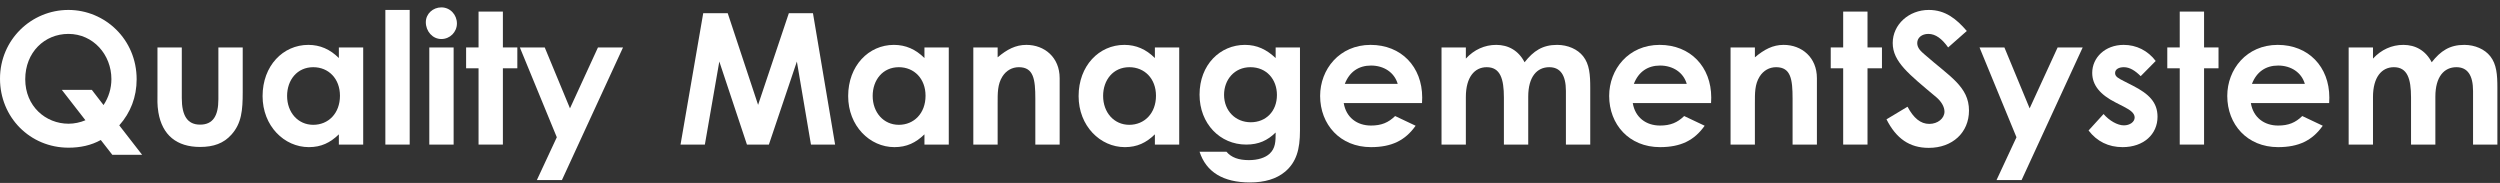<svg width="328" height="24" viewBox="0 0 328 24" fill="none" xmlns="http://www.w3.org/2000/svg">
<rect x="0" y="0" width="328" height="24" fill="#333333" stroke="none"/>
<path d="M319.52 12.68V18.968H316.328V12.8C316.328 10.328 315.848 8.816 314.072 8.816C312.488 8.816 311.336 10.112 311.336 12.728V18.968H308.144V6.224H311.336V7.688C312.416 6.512 313.808 5.888 315.32 5.888C316.904 5.888 318.248 6.632 319.04 8.168C320.216 6.68 321.392 5.888 323.312 5.888C324.728 5.888 326 6.464 326.72 7.376C327.56 8.432 327.656 9.824 327.656 11.504V18.968H324.464V11.936C324.464 9.848 323.72 8.816 322.28 8.816C320.672 8.816 319.52 10.064 319.52 12.68Z" fill="white"/>
<path d="M302.057 15.224L304.745 16.496C303.377 18.44 301.577 19.304 298.889 19.304C294.833 19.304 292.217 16.328 292.217 12.584C292.217 9.104 294.737 5.888 298.841 5.888C302.873 5.888 305.609 8.768 305.609 12.8C305.609 13.088 305.585 13.232 305.585 13.52H295.312C295.624 15.416 297.065 16.472 298.889 16.472C300.257 16.472 301.169 16.088 302.057 15.224ZM295.457 11H302.393C301.961 9.512 300.593 8.6 298.889 8.6C297.305 8.6 296.081 9.392 295.457 11Z" fill="white"/>
<path d="M285.981 6.224V1.52H289.173V6.224H291.069V8.96H289.173V18.968H285.981V8.96H284.349V6.224H285.981Z" fill="white"/>
<path d="M278.651 14L277.571 13.448C275.531 12.416 274.499 11.168 274.499 9.56C274.499 7.568 276.179 5.888 278.627 5.888C280.283 5.888 281.795 6.632 282.827 8L280.859 9.992C280.139 9.272 279.419 8.816 278.651 8.816C278.003 8.816 277.499 9.08 277.499 9.584C277.499 10.064 277.955 10.28 278.651 10.64L279.827 11.24C281.939 12.32 283.067 13.424 283.067 15.32C283.067 17.6 281.267 19.304 278.483 19.304C276.635 19.304 275.123 18.56 274.019 17.12L275.987 14.96C276.731 15.824 277.811 16.448 278.651 16.448C279.443 16.448 280.067 15.992 280.067 15.416C280.067 14.864 279.539 14.456 278.651 14Z" fill="white"/>
<path d="M264.561 18.008L259.713 6.224H262.977L266.289 14.216L269.961 6.224H273.249L265.233 23.624H261.945L264.561 18.008Z" fill="white"/>
<path d="M247.508 15.656L250.268 14C251.06 15.488 251.972 16.256 253.124 16.256C254.228 16.256 255.116 15.536 255.116 14.648C255.116 14.024 254.708 13.304 254.012 12.728C250.436 9.728 248.324 8.096 248.324 5.648C248.324 3.2 250.46 1.304 253.052 1.304C255.236 1.304 256.676 2.48 258.044 4.064L255.596 6.224C254.78 5.072 253.94 4.448 253.004 4.448C252.14 4.448 251.54 4.952 251.54 5.648C251.54 6.32 252.044 6.752 252.548 7.184C255.764 10.016 258.332 11.36 258.332 14.504C258.332 17.384 256.172 19.4 253.052 19.4C250.532 19.4 248.78 18.176 247.508 15.656Z" fill="white"/>
<path d="M241.825 6.224V1.52H245.017V6.224H246.913V8.96H245.017V18.968H241.825V8.96H240.193V6.224H241.825Z" fill="white"/>
<path d="M230.242 6.224V7.52C231.466 6.488 232.594 5.888 234.01 5.888C236.386 5.888 238.378 7.52 238.378 10.256V18.968H235.186V12.944C235.186 10.424 234.97 8.816 233.026 8.816C232.138 8.816 231.37 9.248 230.866 10.04C230.218 11.072 230.242 12.224 230.242 13.544V18.968H227.05V6.224H230.242Z" fill="white"/>
<path d="M220.963 15.224L223.651 16.496C222.283 18.44 220.483 19.304 217.795 19.304C213.739 19.304 211.123 16.328 211.123 12.584C211.123 9.104 213.643 5.888 217.747 5.888C221.779 5.888 224.515 8.768 224.515 12.8C224.515 13.088 224.491 13.232 224.491 13.52H214.219C214.531 15.416 215.971 16.472 217.795 16.472C219.163 16.472 220.075 16.088 220.963 15.224ZM214.363 11H221.299C220.867 9.512 219.499 8.6 217.795 8.6C216.211 8.6 214.987 9.392 214.363 11Z" fill="white"/>
<path d="M200.504 12.68V18.968H197.312V12.8C197.312 10.328 196.832 8.816 195.056 8.816C193.472 8.816 192.32 10.112 192.32 12.728V18.968H189.128V6.224H192.32V7.688C193.4 6.512 194.792 5.888 196.304 5.888C197.888 5.888 199.232 6.632 200.024 8.168C201.2 6.68 202.376 5.888 204.296 5.888C205.712 5.888 206.984 6.464 207.704 7.376C208.544 8.432 208.64 9.824 208.64 11.504V18.968H205.448V11.936C205.448 9.848 204.704 8.816 203.264 8.816C201.656 8.816 200.504 10.064 200.504 12.68Z" fill="white"/>
<path d="M183.041 15.224L185.729 16.496C184.361 18.44 182.561 19.304 179.873 19.304C175.817 19.304 173.201 16.328 173.201 12.584C173.201 9.104 175.721 5.888 179.825 5.888C183.857 5.888 186.593 8.768 186.593 12.8C186.593 13.088 186.569 13.232 186.569 13.52H176.297C176.609 15.416 178.049 16.472 179.873 16.472C181.241 16.472 182.153 16.088 183.041 15.224ZM176.441 11H183.377C182.945 9.512 181.577 8.6 179.873 8.6C178.289 8.6 177.065 9.392 176.441 11Z" fill="white"/>
<path d="M170.557 6.224V17.144C170.557 19.616 170.077 21.272 168.613 22.52C167.461 23.48 165.925 23.936 163.981 23.936C160.477 23.936 158.245 22.568 157.381 19.904H160.909C161.557 20.672 162.517 21.008 163.861 21.008C165.037 21.008 165.997 20.696 166.573 20.168C167.341 19.448 167.365 18.584 167.365 17.384C166.309 18.416 165.157 18.968 163.501 18.968C160.069 18.968 157.381 16.232 157.381 12.416C157.381 8.48 160.093 5.888 163.333 5.888C164.917 5.888 166.165 6.488 167.365 7.616V6.224H170.557ZM164.053 8.816C161.941 8.816 160.597 10.472 160.597 12.44C160.597 14.552 162.109 16.04 164.101 16.04C166.069 16.04 167.533 14.624 167.533 12.464C167.533 10.4 166.165 8.816 164.053 8.816Z" fill="white"/>
<path d="M151.521 18.968V17.624C150.393 18.728 149.193 19.304 147.585 19.304C144.345 19.304 141.513 16.52 141.513 12.608C141.513 8.624 144.201 5.888 147.513 5.888C149.049 5.888 150.369 6.464 151.521 7.616V6.224H154.713V18.968H151.521ZM148.161 8.816C146.049 8.816 144.729 10.496 144.729 12.584C144.729 14.768 146.169 16.376 148.161 16.376C150.129 16.376 151.665 14.888 151.665 12.56C151.665 10.328 150.177 8.816 148.161 8.816Z" fill="white"/>
<path d="M130.891 6.224V7.52C132.115 6.488 133.243 5.888 134.659 5.888C137.035 5.888 139.027 7.52 139.027 10.256V18.968H135.835V12.944C135.835 10.424 135.619 8.816 133.675 8.816C132.787 8.816 132.019 9.248 131.515 10.04C130.867 11.072 130.891 12.224 130.891 13.544V18.968H127.699V6.224H130.891Z" fill="white"/>
<path d="M121.287 18.968V17.624C120.159 18.728 118.959 19.304 117.351 19.304C114.111 19.304 111.279 16.52 111.279 12.608C111.279 8.624 113.967 5.888 117.279 5.888C118.815 5.888 120.135 6.464 121.287 7.616V6.224H124.479V18.968H121.287ZM117.927 8.816C115.815 8.816 114.495 10.496 114.495 12.584C114.495 14.768 115.935 16.376 117.927 16.376C119.895 16.376 121.431 14.888 121.431 12.56C121.431 10.328 119.943 8.816 117.927 8.816Z" fill="white"/>
<path d="M89.286 18.968L92.262 1.736H95.478L99.462 13.76L103.494 1.736H106.662L109.566 18.968H106.398L104.55 8.072L100.878 18.968H97.998L94.374 8.072L92.478 18.968H89.286Z" fill="white"/>
<path d="M73.053 18.008L68.205 6.224H71.469L74.781 14.216L78.453 6.224H81.741L73.725 23.624H70.437L73.053 18.008Z" fill="white"/>
<path d="M62.786 6.224V1.52H65.978V6.224H67.874V8.96H65.978V18.968H62.786V8.96H61.154V6.224H62.786Z" fill="white"/>
<path d="M56.324 18.968V6.224H59.516V18.968H56.324ZM57.908 0.968C59.06 0.968 59.948 1.928 59.948 3.08C59.948 4.208 59.036 5.12 57.908 5.12C56.732 5.12 55.868 4.088 55.868 2.912C55.868 1.808 56.804 0.968 57.908 0.968Z" fill="white"/>
<path d="M50.559 18.968V1.304H53.751V18.968H50.559Z" fill="white"/>
<path d="M44.459 18.968V17.624C43.331 18.728 42.131 19.304 40.523 19.304C37.283 19.304 34.451 16.52 34.451 12.608C34.451 8.624 37.139 5.888 40.451 5.888C41.987 5.888 43.307 6.464 44.459 7.616V6.224H47.651V18.968H44.459ZM41.099 8.816C38.987 8.816 37.667 10.496 37.667 12.584C37.667 14.768 39.107 16.376 41.099 16.376C43.067 16.376 44.603 14.888 44.603 12.56C44.603 10.328 43.115 8.816 41.099 8.816Z" fill="white"/>
<path d="M20.66 12.056V6.224H23.852V12.872C23.852 15.152 24.572 16.352 26.252 16.352C27.956 16.352 28.652 15.176 28.652 13.016V6.224H31.844V12.104C31.844 14.456 31.7 16.184 30.356 17.672C29.348 18.8 28.028 19.28 26.252 19.28C23.18 19.28 21.284 17.72 20.78 14.744C20.612 13.712 20.66 13.112 20.66 12.056Z" fill="white"/>
<path d="M14.736 20.312L13.224 18.368C11.976 19.064 10.536 19.376 9 19.376C3.912 19.376 0 15.368 0 10.328C0 5.216 4.104 1.304 8.976 1.304C13.752 1.304 17.928 5.144 17.928 10.4C17.928 12.728 17.136 14.768 15.648 16.448L18.648 20.312H14.736ZM12.048 11.792L13.584 13.784C14.256 12.776 14.616 11.6 14.616 10.376C14.616 7.184 12.24 4.448 8.976 4.448C5.856 4.448 3.312 6.848 3.312 10.4C3.312 13.928 5.976 16.232 9 16.232C9.744 16.232 10.536 16.064 11.208 15.776L8.112 11.792H12.048Z" fill="white"/>
</svg>
